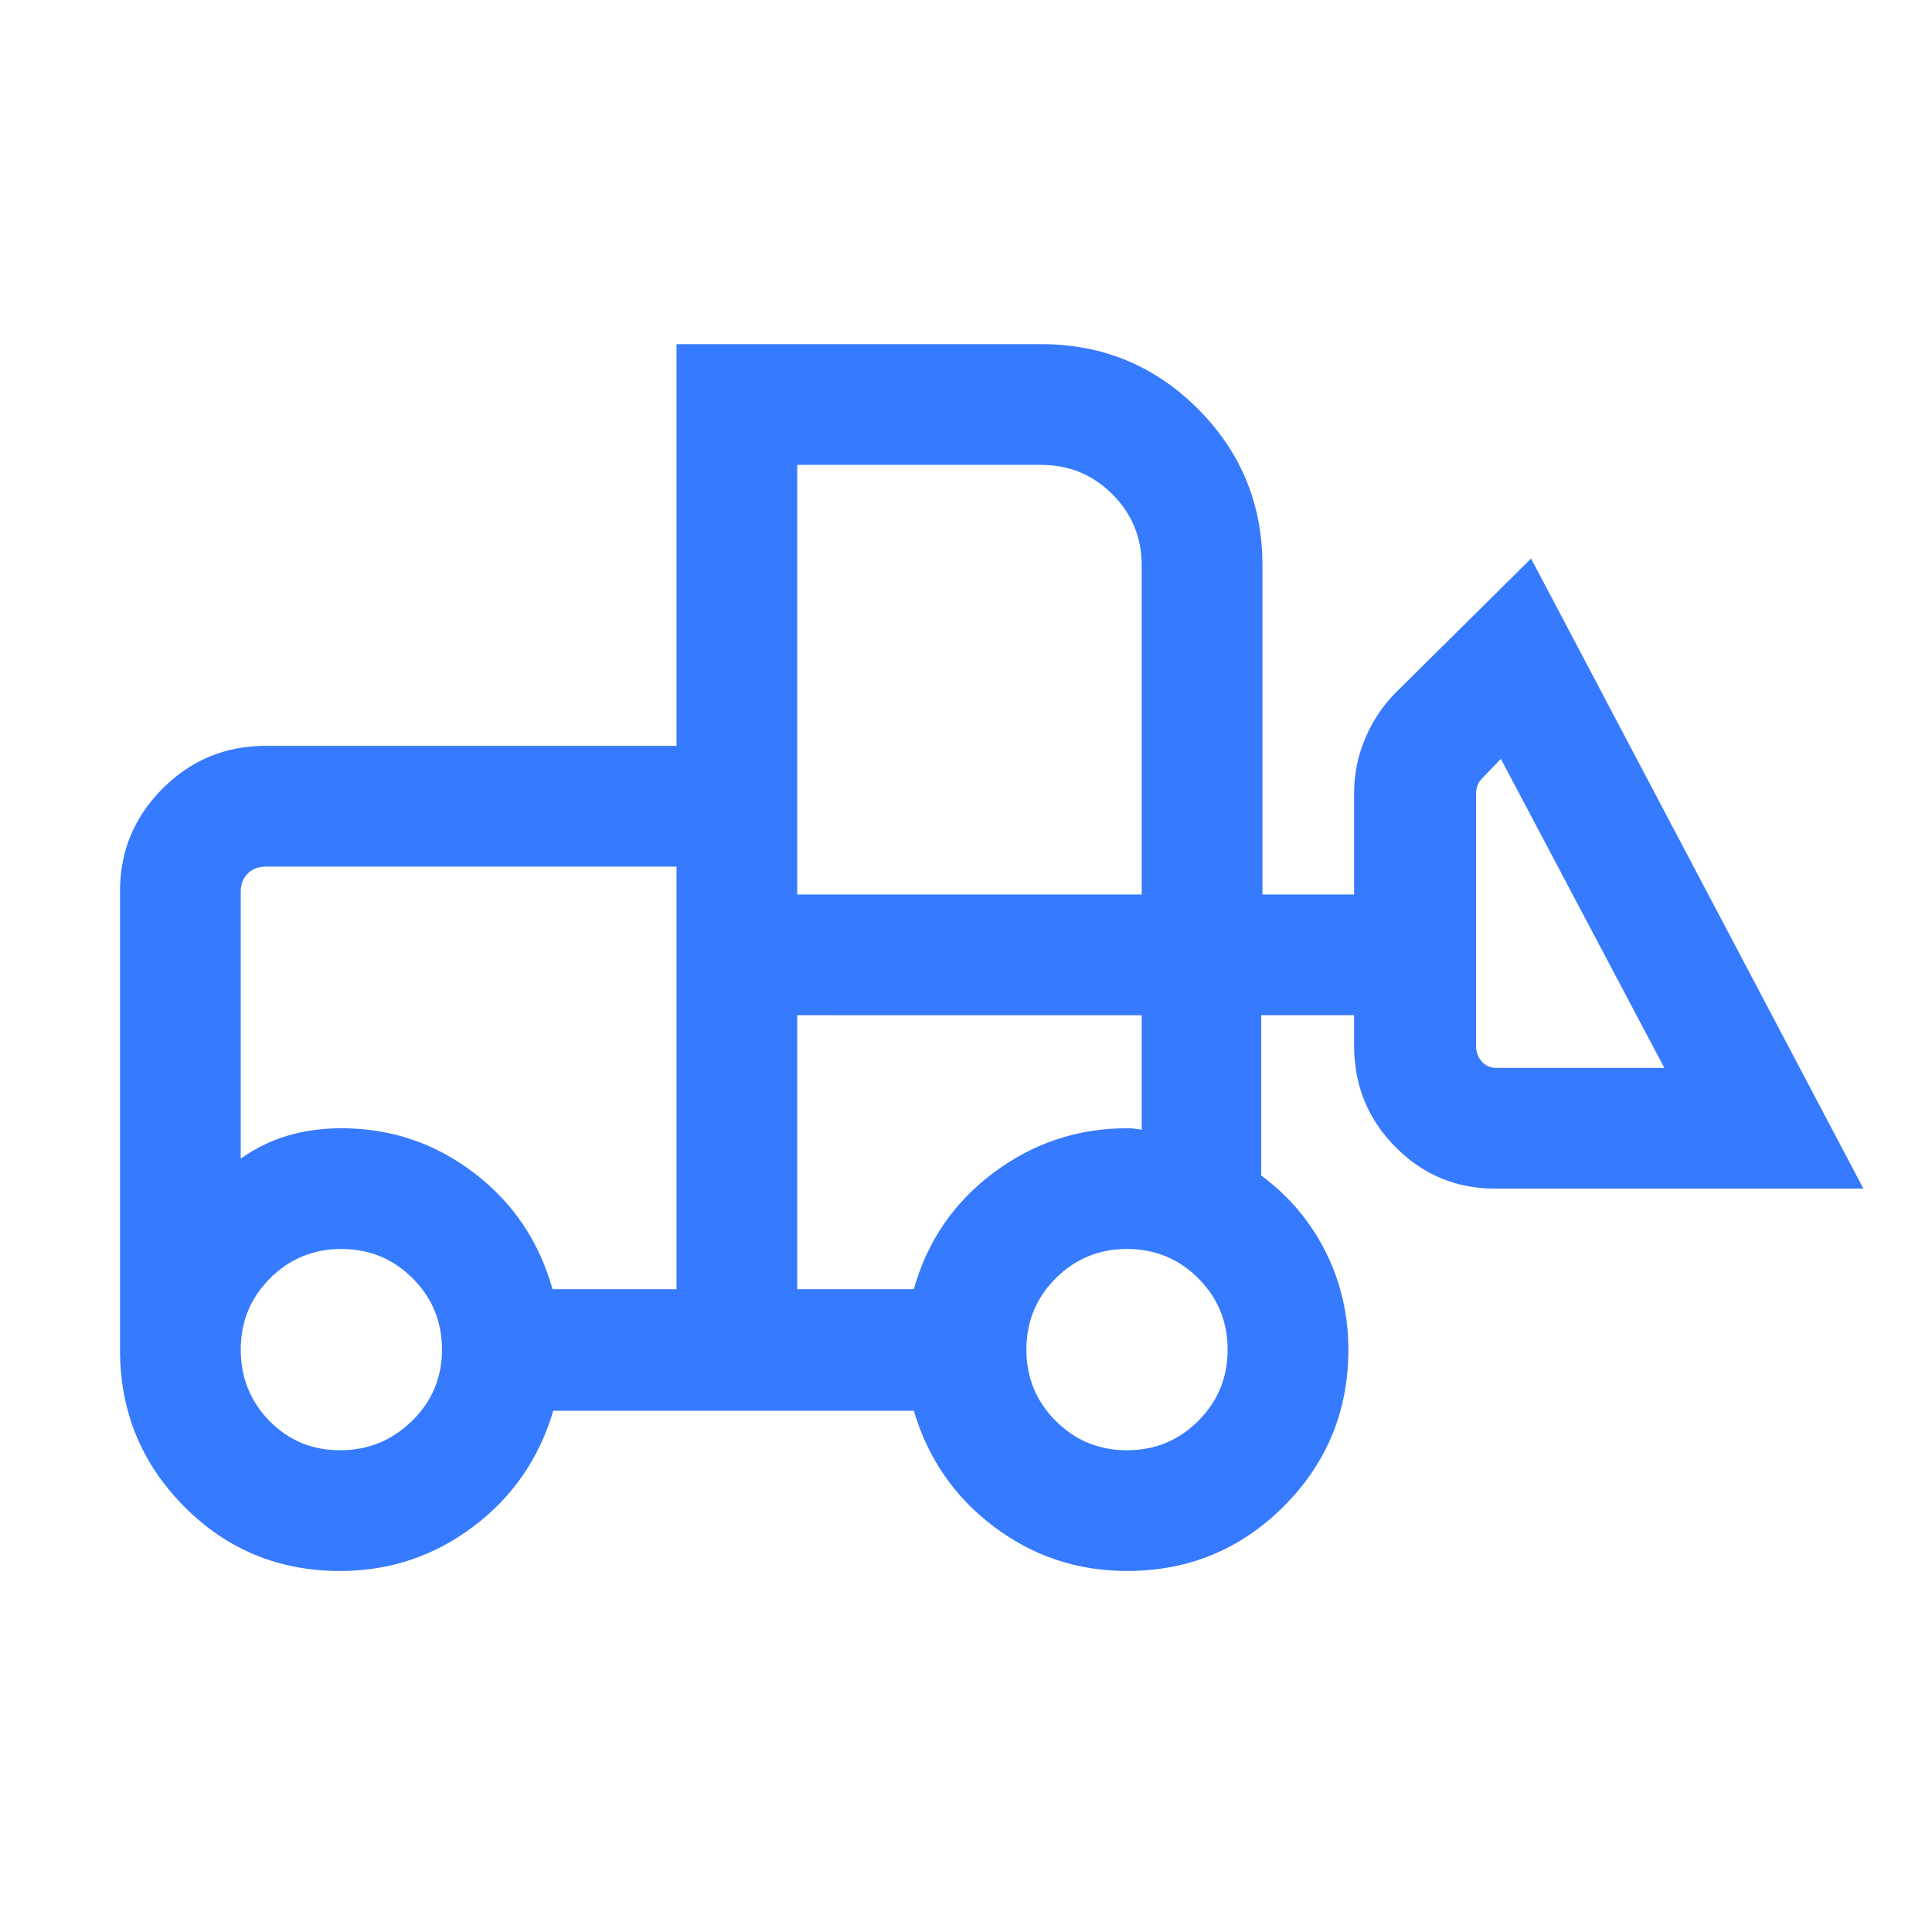 <?xml version="1.0" encoding="UTF-8" standalone="no"?>
<svg xmlns="http://www.w3.org/2000/svg" height="24px" viewBox="0 -960 960 960" width="24px" fill="#367AFF"><path d="M169-179.39q-45.77 0-77.58-32.11-31.8-32.12-31.8-77.88v-227.7q0-29.92 21.19-51.11 21.19-21.19 51.11-21.19h204.24V-789h181.15q45.77 0 77.88 32.12 32.12 32.11 32.12 77.88v163.46h45.54V-566q0-14.08 5.53-27.15 5.54-13.08 15.39-22.93l67-66.38 165.15 313.08H742.84q-28.76 0-49.19-20.43-20.42-20.42-20.8-49.57v-16.16h-46.16v79.62q20.77 15.46 32.04 38T670-289.38q0 45.76-32.12 77.88-32.11 32.11-77.88 32.11-36.85 0-66.12-22-29.26-22-39.8-57.61H274.92q-10.53 35.61-39.8 57.61-29.27 22-66.12 22Zm0-59.99q20.85 0 35.73-14.58 14.89-14.58 14.89-35.42 0-20.85-14.58-35.43-14.58-14.58-35.42-14.58-20.85 0-35.43 14.58-14.57 14.58-14.57 35.43 0 20.84 14.26 35.42 14.27 14.58 35.12 14.58Zm391 0q20.85 0 35.42-14.58Q610-268.54 610-289.38q0-20.85-14.58-35.43-14.57-14.58-35.42-14.58t-35.42 14.58Q510-310.23 510-289.38q0 20.84 14.58 35.42 14.57 14.58 35.42 14.58Zm-223.84-80v-210H131.92q-5.38 0-8.84 3.46t-3.46 8.84v132.77q11.15-7.84 23.53-11.46 12.39-3.61 26.47-3.61 36.84 0 65.92 22.19t39 57.81h61.62Zm59.99 0h57.93q9.92-35.62 39.5-57.81 29.57-22.19 66.42-22.19 1.92 0 3.65.19 1.74.19 3.66.58v-56.93H396.15v136.16Zm430.85-110-81.23-153.54-9.23 9.61q-1.54 1.54-2.31 3.46-.77 1.93-.77 3.85v126.62q.38 4.23 3.08 7.11 2.69 2.89 6.92 2.89H827Zm-430.85-86.16h171.16V-679q0-20.85-14.58-35.42Q538.15-729 517.31-729H396.15v213.46Zm-59.99 196.16v-80 15.07V-529.38v210Zm59.99 0v-136.16 56.93-.77 80Z"/></svg>